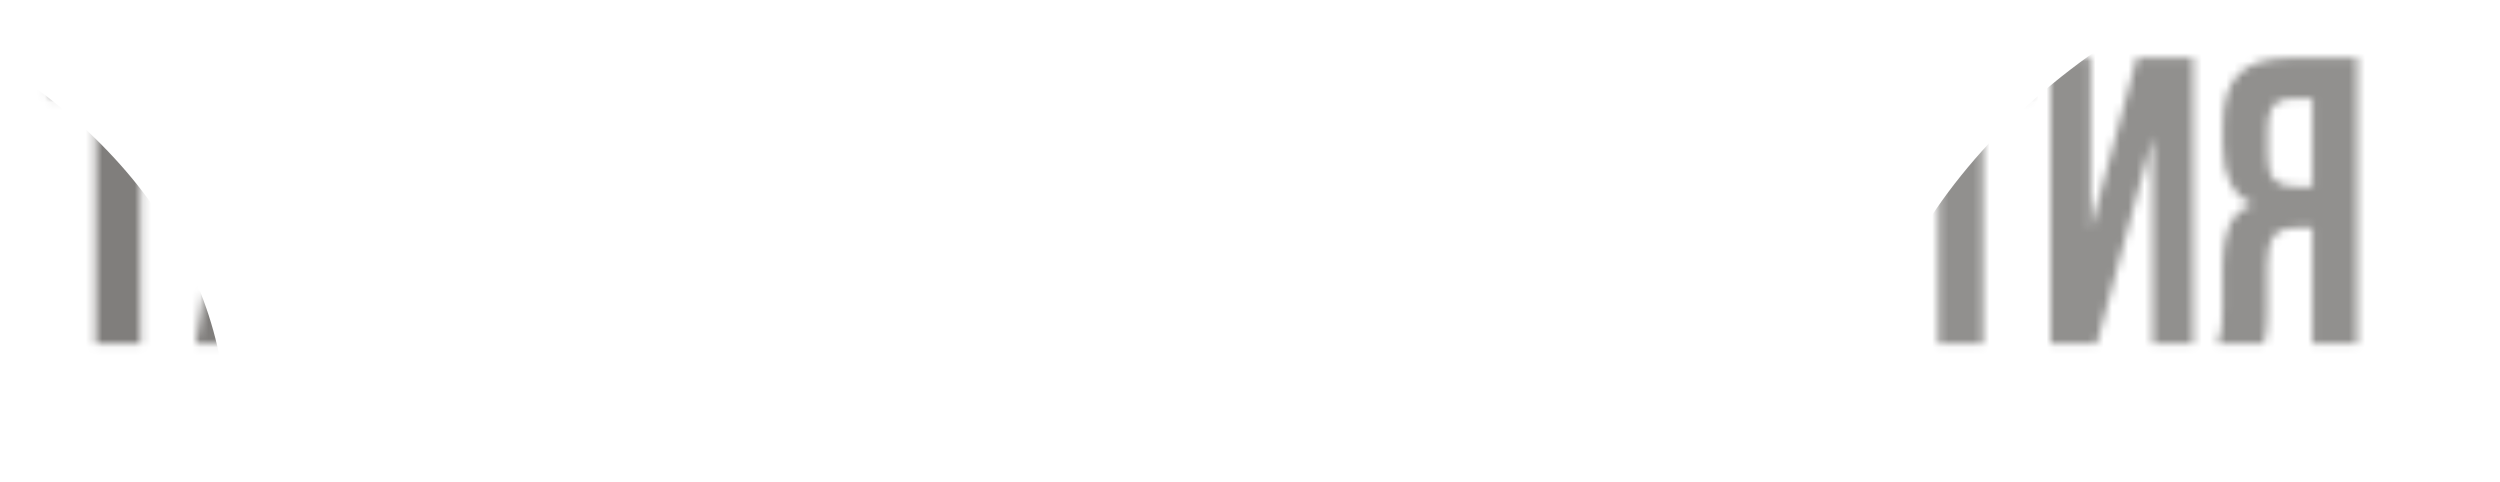 <?xml version="1.0" encoding="UTF-8"?> <svg xmlns="http://www.w3.org/2000/svg" width="306" height="59" viewBox="0 0 306 59" fill="none"> <g filter="url(#filter0_d_0_451)"> <path d="M5.946 7.095H22.946V12.095H17.196V42.095H11.696V12.095H5.946V7.095ZM43.214 42.095H37.664L36.714 35.745H29.964L29.014 42.095H23.964L29.564 7.095H37.614L43.214 42.095ZM30.664 30.995H35.964L33.314 13.295L30.664 30.995ZM53.828 7.095C56.594 7.095 58.644 7.829 59.977 9.295C61.344 10.762 62.028 12.912 62.028 15.745V20.295C62.028 23.128 61.344 25.279 59.977 26.745C58.644 28.212 56.594 28.945 53.828 28.945H51.227V42.095H45.727V7.095H53.828ZM51.227 12.095V23.945H53.828C54.694 23.945 55.361 23.712 55.828 23.245C56.294 22.779 56.528 21.912 56.528 20.645V15.395C56.528 14.129 56.294 13.262 55.828 12.795C55.361 12.329 54.694 12.095 53.828 12.095H51.227ZM70.176 42.095H64.526V7.095H69.426V28.045L75.076 7.095H81.976V42.095H77.026V16.745L70.176 42.095ZM95.512 35.945H92.912C90.145 35.945 88.079 35.212 86.712 33.745C85.379 32.279 84.712 30.128 84.712 27.295V17.745C84.712 14.912 85.379 12.762 86.712 11.295C88.079 9.829 90.145 9.095 92.912 9.095H95.512V7.095H101.012V9.095H103.612C106.379 9.095 108.429 9.829 109.762 11.295C111.129 12.762 111.812 14.912 111.812 17.745V27.295C111.812 30.128 111.129 32.279 109.762 33.745C108.429 35.212 106.379 35.945 103.612 35.945H101.012V42.095H95.512V35.945ZM101.012 14.095V30.945H103.612C104.479 30.945 105.145 30.712 105.612 30.245C106.079 29.779 106.312 28.912 106.312 27.645V17.395C106.312 16.128 106.079 15.262 105.612 14.795C105.145 14.329 104.479 14.095 103.612 14.095H101.012ZM92.912 14.095C92.045 14.095 91.379 14.329 90.912 14.795C90.445 15.262 90.212 16.128 90.212 17.395V27.645C90.212 28.912 90.445 29.779 90.912 30.245C91.379 30.712 92.045 30.945 92.912 30.945H95.512V14.095H92.912ZM122.675 37.095C123.542 37.095 124.209 36.862 124.675 36.395C125.142 35.928 125.375 35.062 125.375 33.795V28.545C125.375 27.279 125.142 26.412 124.675 25.945C124.209 25.479 123.542 25.245 122.675 25.245H120.075V37.095H122.675ZM114.575 42.095V7.095H120.075V20.245H122.675C125.442 20.245 127.492 20.979 128.825 22.445C130.192 23.912 130.875 26.062 130.875 28.895V33.445C130.875 36.279 130.192 38.428 128.825 39.895C127.492 41.362 125.442 42.095 122.675 42.095H114.575ZM133.575 7.095H139.075V42.095H133.575V7.095ZM152.354 37.095C152.654 37.129 152.971 37.145 153.304 37.145C153.638 37.145 153.954 37.145 154.254 37.145C154.688 37.145 155.088 37.095 155.454 36.995C155.854 36.895 156.188 36.712 156.454 36.445C156.754 36.178 156.971 35.795 157.104 35.295C157.271 34.795 157.354 34.162 157.354 33.395L149.354 7.095H154.854L160.904 27.595L165.904 7.095H171.404L164.204 32.895C163.571 35.295 162.921 37.145 162.254 38.445C161.621 39.712 160.938 40.629 160.204 41.195C159.471 41.728 158.671 42.029 157.804 42.095C156.971 42.162 156.038 42.195 155.004 42.195C154.504 42.195 154.054 42.195 153.654 42.195C153.254 42.195 152.821 42.162 152.354 42.095V37.095ZM178.151 7.095V20.595C178.151 21.862 178.401 22.745 178.901 23.245C179.435 23.745 180.135 23.995 181.001 23.995C181.835 23.995 182.501 23.779 183.001 23.345C183.501 22.878 183.785 22.095 183.851 20.995V7.095H189.351V42.095H183.851V28.645C183.385 28.812 182.901 28.928 182.401 28.995C181.935 29.029 181.418 29.045 180.851 29.045C178.151 29.045 176.101 28.295 174.701 26.795C173.335 25.262 172.651 23.078 172.651 20.245V7.095H178.151ZM211.085 42.095H205.535L204.585 35.745H197.835L196.885 42.095H191.835L197.435 7.095H205.485L211.085 42.095ZM198.535 30.995H203.835L201.185 13.295L198.535 30.995ZM229.499 29.045V33.695C229.499 36.529 228.799 38.712 227.399 40.245C226.032 41.745 223.999 42.495 221.299 42.495C218.599 42.495 216.549 41.745 215.149 40.245C213.782 38.712 213.099 36.529 213.099 33.695V15.495C213.099 12.662 213.782 10.495 215.149 8.995C216.549 7.462 218.599 6.695 221.299 6.695C223.999 6.695 226.032 7.462 227.399 8.995C228.799 10.495 229.499 12.662 229.499 15.495V18.895H224.299V15.145C224.299 13.879 224.032 12.995 223.499 12.495C222.999 11.962 222.315 11.695 221.449 11.695C220.582 11.695 219.882 11.962 219.349 12.495C218.849 12.995 218.599 13.879 218.599 15.145V34.045C218.599 35.312 218.849 36.195 219.349 36.695C219.882 37.195 220.582 37.445 221.449 37.445C222.315 37.445 222.999 37.195 223.499 36.695C224.032 36.195 224.299 35.312 224.299 34.045V29.045H229.499ZM231.483 7.095H248.483V12.095H242.733V42.095H237.233V12.095H231.483V7.095ZM256.651 42.095H251.001V7.095H255.901V28.045L261.551 7.095H268.451V42.095H263.501V16.745L256.651 42.095ZM280.387 12.095C279.42 12.095 278.703 12.379 278.237 12.945C277.803 13.512 277.587 14.428 277.587 15.695V19.145C277.587 20.545 277.87 21.512 278.437 22.045C279.037 22.578 279.853 22.845 280.887 22.845H283.037V12.095H280.387ZM271.437 42.095C271.703 41.428 271.87 40.779 271.937 40.145C272.003 39.478 272.037 38.712 272.037 37.845V32.445C272.037 30.612 272.287 29.062 272.787 27.795C273.32 26.495 274.287 25.562 275.687 24.995C273.287 23.862 272.087 21.495 272.087 17.895V15.145C272.087 12.445 272.72 10.428 273.987 9.095C275.287 7.762 277.37 7.095 280.237 7.095H288.537V42.095H283.037V27.845H281.137C279.87 27.845 278.953 28.178 278.387 28.845C277.82 29.512 277.537 30.662 277.537 32.295V37.795C277.537 38.495 277.52 39.078 277.487 39.545C277.487 40.012 277.453 40.395 277.387 40.695C277.353 40.995 277.303 41.245 277.237 41.445C277.17 41.645 277.103 41.862 277.037 42.095H271.437Z" fill="white"></path> </g> <mask id="mask0_0_451" style="mask-type:alpha" maskUnits="userSpaceOnUse" x="5" y="6" width="284" height="37"> <path d="M5.946 7.095H22.946V12.095H17.196V42.095H11.696V12.095H5.946V7.095ZM43.214 42.095H37.664L36.714 35.745H29.964L29.014 42.095H23.964L29.564 7.095H37.614L43.214 42.095ZM30.664 30.995H35.964L33.314 13.295L30.664 30.995ZM53.828 7.095C56.594 7.095 58.644 7.829 59.977 9.295C61.344 10.762 62.028 12.912 62.028 15.745V20.295C62.028 23.128 61.344 25.279 59.977 26.745C58.644 28.212 56.594 28.945 53.828 28.945H51.227V42.095H45.727V7.095H53.828ZM51.227 12.095V23.945H53.828C54.694 23.945 55.361 23.712 55.828 23.245C56.294 22.779 56.528 21.912 56.528 20.645V15.395C56.528 14.129 56.294 13.262 55.828 12.795C55.361 12.329 54.694 12.095 53.828 12.095H51.227ZM70.176 42.095H64.526V7.095H69.426V28.045L75.076 7.095H81.976V42.095H77.026V16.745L70.176 42.095ZM95.512 35.945H92.912C90.145 35.945 88.079 35.212 86.712 33.745C85.379 32.279 84.712 30.128 84.712 27.295V17.745C84.712 14.912 85.379 12.762 86.712 11.295C88.079 9.829 90.145 9.095 92.912 9.095H95.512V7.095H101.012V9.095H103.612C106.379 9.095 108.429 9.829 109.762 11.295C111.129 12.762 111.812 14.912 111.812 17.745V27.295C111.812 30.128 111.129 32.279 109.762 33.745C108.429 35.212 106.379 35.945 103.612 35.945H101.012V42.095H95.512V35.945ZM101.012 14.095V30.945H103.612C104.479 30.945 105.145 30.712 105.612 30.245C106.079 29.779 106.312 28.912 106.312 27.645V17.395C106.312 16.128 106.079 15.262 105.612 14.795C105.145 14.329 104.479 14.095 103.612 14.095H101.012ZM92.912 14.095C92.045 14.095 91.379 14.329 90.912 14.795C90.445 15.262 90.212 16.128 90.212 17.395V27.645C90.212 28.912 90.445 29.779 90.912 30.245C91.379 30.712 92.045 30.945 92.912 30.945H95.512V14.095H92.912ZM122.675 37.095C123.542 37.095 124.209 36.862 124.675 36.395C125.142 35.928 125.375 35.062 125.375 33.795V28.545C125.375 27.279 125.142 26.412 124.675 25.945C124.209 25.479 123.542 25.245 122.675 25.245H120.075V37.095H122.675ZM114.575 42.095V7.095H120.075V20.245H122.675C125.442 20.245 127.492 20.979 128.825 22.445C130.192 23.912 130.875 26.062 130.875 28.895V33.445C130.875 36.279 130.192 38.428 128.825 39.895C127.492 41.362 125.442 42.095 122.675 42.095H114.575ZM133.575 7.095H139.075V42.095H133.575V7.095ZM152.354 37.095C152.654 37.129 152.971 37.145 153.304 37.145C153.638 37.145 153.954 37.145 154.254 37.145C154.688 37.145 155.088 37.095 155.454 36.995C155.854 36.895 156.188 36.712 156.454 36.445C156.754 36.178 156.971 35.795 157.104 35.295C157.271 34.795 157.354 34.162 157.354 33.395L149.354 7.095H154.854L160.904 27.595L165.904 7.095H171.404L164.204 32.895C163.571 35.295 162.921 37.145 162.254 38.445C161.621 39.712 160.938 40.629 160.204 41.195C159.471 41.728 158.671 42.029 157.804 42.095C156.971 42.162 156.038 42.195 155.004 42.195C154.504 42.195 154.054 42.195 153.654 42.195C153.254 42.195 152.821 42.162 152.354 42.095V37.095ZM178.151 7.095V20.595C178.151 21.862 178.401 22.745 178.901 23.245C179.435 23.745 180.135 23.995 181.001 23.995C181.835 23.995 182.501 23.779 183.001 23.345C183.501 22.878 183.785 22.095 183.851 20.995V7.095H189.351V42.095H183.851V28.645C183.385 28.812 182.901 28.928 182.401 28.995C181.935 29.029 181.418 29.045 180.851 29.045C178.151 29.045 176.101 28.295 174.701 26.795C173.335 25.262 172.651 23.078 172.651 20.245V7.095H178.151ZM211.085 42.095H205.535L204.585 35.745H197.835L196.885 42.095H191.835L197.435 7.095H205.485L211.085 42.095ZM198.535 30.995H203.835L201.185 13.295L198.535 30.995ZM229.499 29.045V33.695C229.499 36.529 228.799 38.712 227.399 40.245C226.032 41.745 223.999 42.495 221.299 42.495C218.599 42.495 216.549 41.745 215.149 40.245C213.782 38.712 213.099 36.529 213.099 33.695V15.495C213.099 12.662 213.782 10.495 215.149 8.995C216.549 7.462 218.599 6.695 221.299 6.695C223.999 6.695 226.032 7.462 227.399 8.995C228.799 10.495 229.499 12.662 229.499 15.495V18.895H224.299V15.145C224.299 13.879 224.032 12.995 223.499 12.495C222.999 11.962 222.315 11.695 221.449 11.695C220.582 11.695 219.882 11.962 219.349 12.495C218.849 12.995 218.599 13.879 218.599 15.145V34.045C218.599 35.312 218.849 36.195 219.349 36.695C219.882 37.195 220.582 37.445 221.449 37.445C222.315 37.445 222.999 37.195 223.499 36.695C224.032 36.195 224.299 35.312 224.299 34.045V29.045H229.499ZM231.483 7.095H248.483V12.095H242.733V42.095H237.233V12.095H231.483V7.095ZM256.651 42.095H251.001V7.095H255.901V28.045L261.551 7.095H268.451V42.095H263.501V16.745L256.651 42.095ZM280.387 12.095C279.42 12.095 278.703 12.379 278.237 12.945C277.803 13.512 277.587 14.428 277.587 15.695V19.145C277.587 20.545 277.87 21.512 278.437 22.045C279.037 22.578 279.853 22.845 280.887 22.845H283.037V12.095H280.387ZM271.437 42.095C271.703 41.428 271.87 40.779 271.937 40.145C272.003 39.478 272.037 38.712 272.037 37.845V32.445C272.037 30.612 272.287 29.062 272.787 27.795C273.32 26.495 274.287 25.562 275.687 24.995C273.287 23.862 272.087 21.495 272.087 17.895V15.145C272.087 12.445 272.72 10.428 273.987 9.095C275.287 7.762 277.37 7.095 280.237 7.095H288.537V42.095H283.037V27.845H281.137C279.87 27.845 278.953 28.178 278.387 28.845C277.82 29.512 277.537 30.662 277.537 32.295V37.795C277.537 38.495 277.52 39.078 277.487 39.545C277.487 40.012 277.453 40.395 277.387 40.695C277.353 40.995 277.303 41.245 277.237 41.445C277.17 41.645 277.103 41.862 277.037 42.095H271.437Z" fill="white"></path> </mask> <g mask="url(#mask0_0_451)"> <g style="mix-blend-mode:hard-light" opacity="0.82" filter="url(#filter1_f_0_451)"> <ellipse cx="-53.79" cy="52.109" rx="81.5" ry="59" fill="#110D0A" fill-opacity="0.65"></ellipse> </g> <g style="mix-blend-mode:hard-light" opacity="0.82" filter="url(#filter2_f_0_451)"> <ellipse cx="325.791" cy="56.97" rx="99" ry="71" fill="#110D0A" fill-opacity="0.56"></ellipse> </g> </g> <defs> <filter id="filter0_d_0_451" x="0.946" y="0.695" width="304.59" height="57.8" filterUnits="userSpaceOnUse" color-interpolation-filters="sRGB"> <feFlood flood-opacity="0" result="BackgroundImageFix"></feFlood> <feColorMatrix in="SourceAlpha" type="matrix" values="0 0 0 0 0 0 0 0 0 0 0 0 0 0 0 0 0 0 127 0" result="hardAlpha"></feColorMatrix> <feOffset dx="6" dy="5"></feOffset> <feGaussianBlur stdDeviation="5.5"></feGaussianBlur> <feComposite in2="hardAlpha" operator="out"></feComposite> <feColorMatrix type="matrix" values="0 0 0 0 0 0 0 0 0 0 0 0 0 0 0 0 0 0 0.54 0"></feColorMatrix> <feBlend mode="normal" in2="BackgroundImageFix" result="effect1_dropShadow_0_451"></feBlend> <feBlend mode="normal" in="SourceGraphic" in2="effect1_dropShadow_0_451" result="shape"></feBlend> </filter> <filter id="filter1_f_0_451" x="-202.29" y="-73.891" width="297" height="252" filterUnits="userSpaceOnUse" color-interpolation-filters="sRGB"> <feFlood flood-opacity="0" result="BackgroundImageFix"></feFlood> <feBlend mode="normal" in="SourceGraphic" in2="BackgroundImageFix" result="shape"></feBlend> <feGaussianBlur stdDeviation="33.5" result="effect1_foregroundBlur_0_451"></feGaussianBlur> </filter> <filter id="filter2_f_0_451" x="171.791" y="-69.03" width="308" height="252" filterUnits="userSpaceOnUse" color-interpolation-filters="sRGB"> <feFlood flood-opacity="0" result="BackgroundImageFix"></feFlood> <feBlend mode="normal" in="SourceGraphic" in2="BackgroundImageFix" result="shape"></feBlend> <feGaussianBlur stdDeviation="27.5" result="effect1_foregroundBlur_0_451"></feGaussianBlur> </filter> </defs> </svg> 